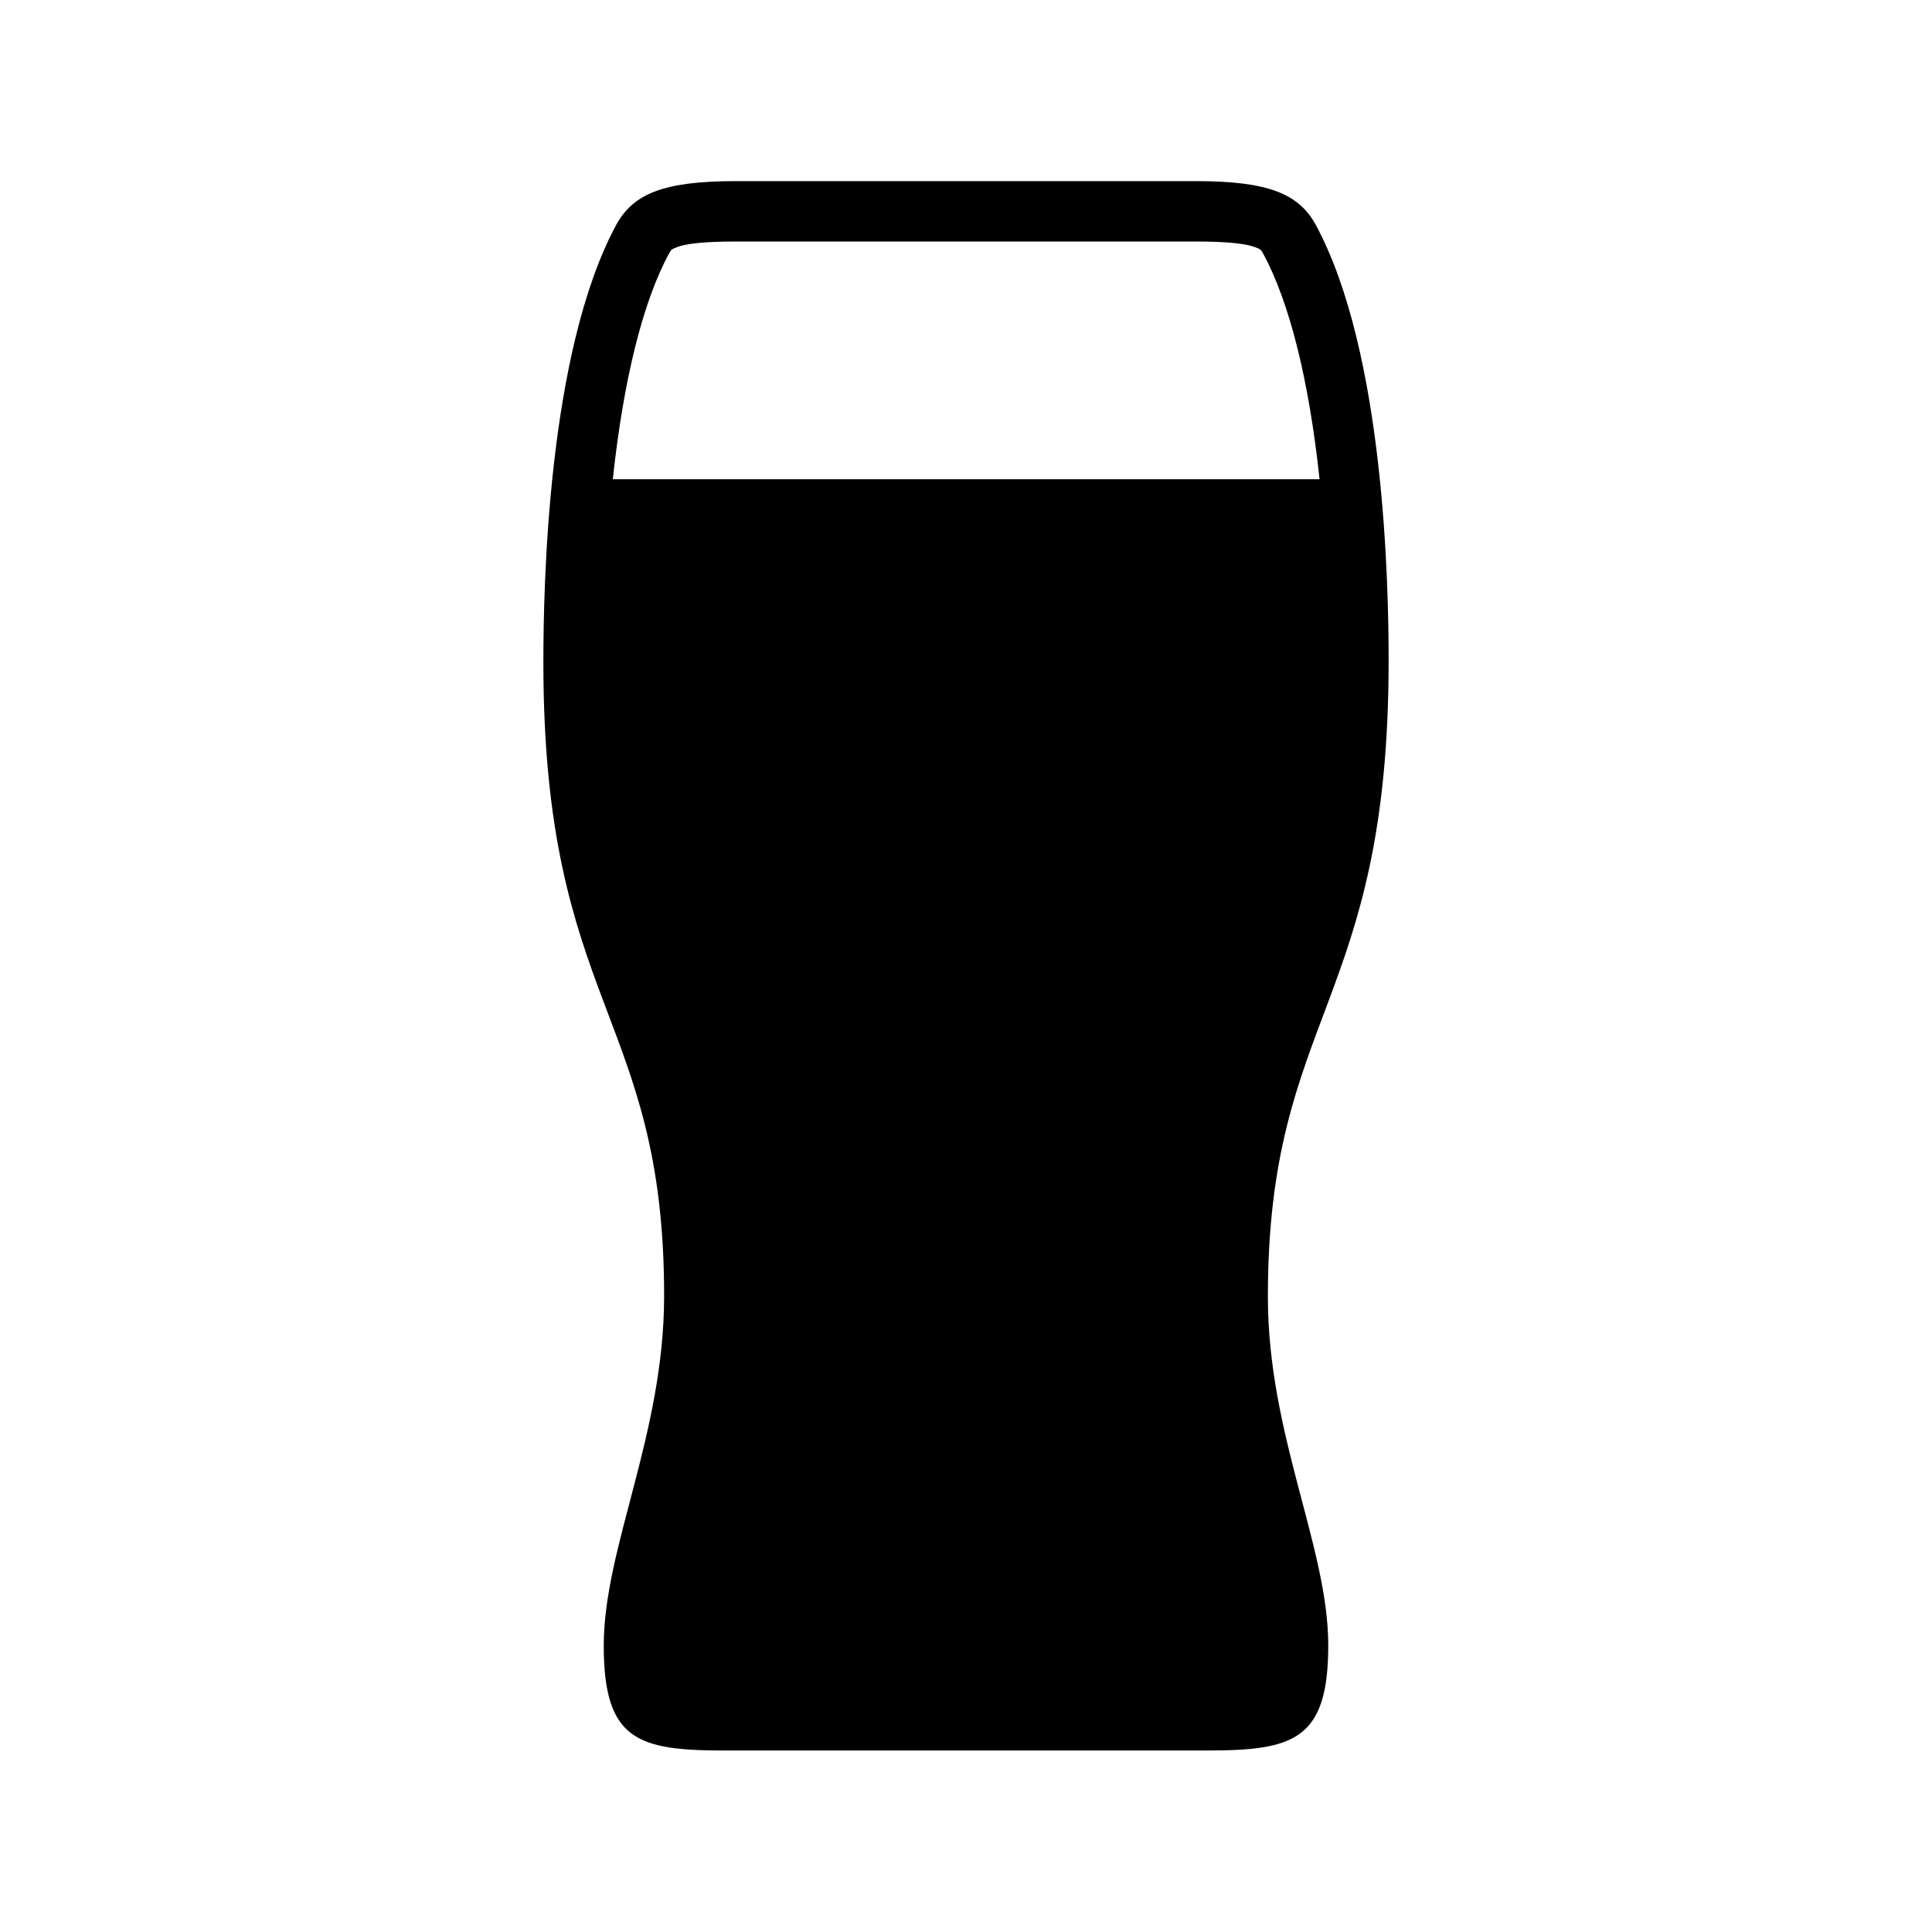 <svg xmlns="http://www.w3.org/2000/svg" viewBox="0 0 512 512"><path d="M368 175.2c0-19.5-1-81.7-19.3-115.6C344.2 51.4 336.2 48 317 48H195c-19.3 0-27.2 3.4-31.7 11.6-18.3 33.9-19.3 96.5-19.3 116 0 91 32 93.1 32 167.8 0 36.7-16 66.7-16 92.7 0 25.1 9 27.8 32 27.8h128c23 0 32-2.9 32-27.9 0-26-16-55.7-16-92.4 0-74.7 32-77.4 32-168.4zM177.4 67c.5-.9.7-1 2-1.5 2-.8 6.4-1.5 15.6-1.5h122c9.1 0 13.5.7 15.6 1.5 1.4.5 1.6.7 2.1 1.6 7.1 13.1 12.2 33.8 15 59.9H162.4c2.8-26.1 7.9-47 15-60z"/></svg>